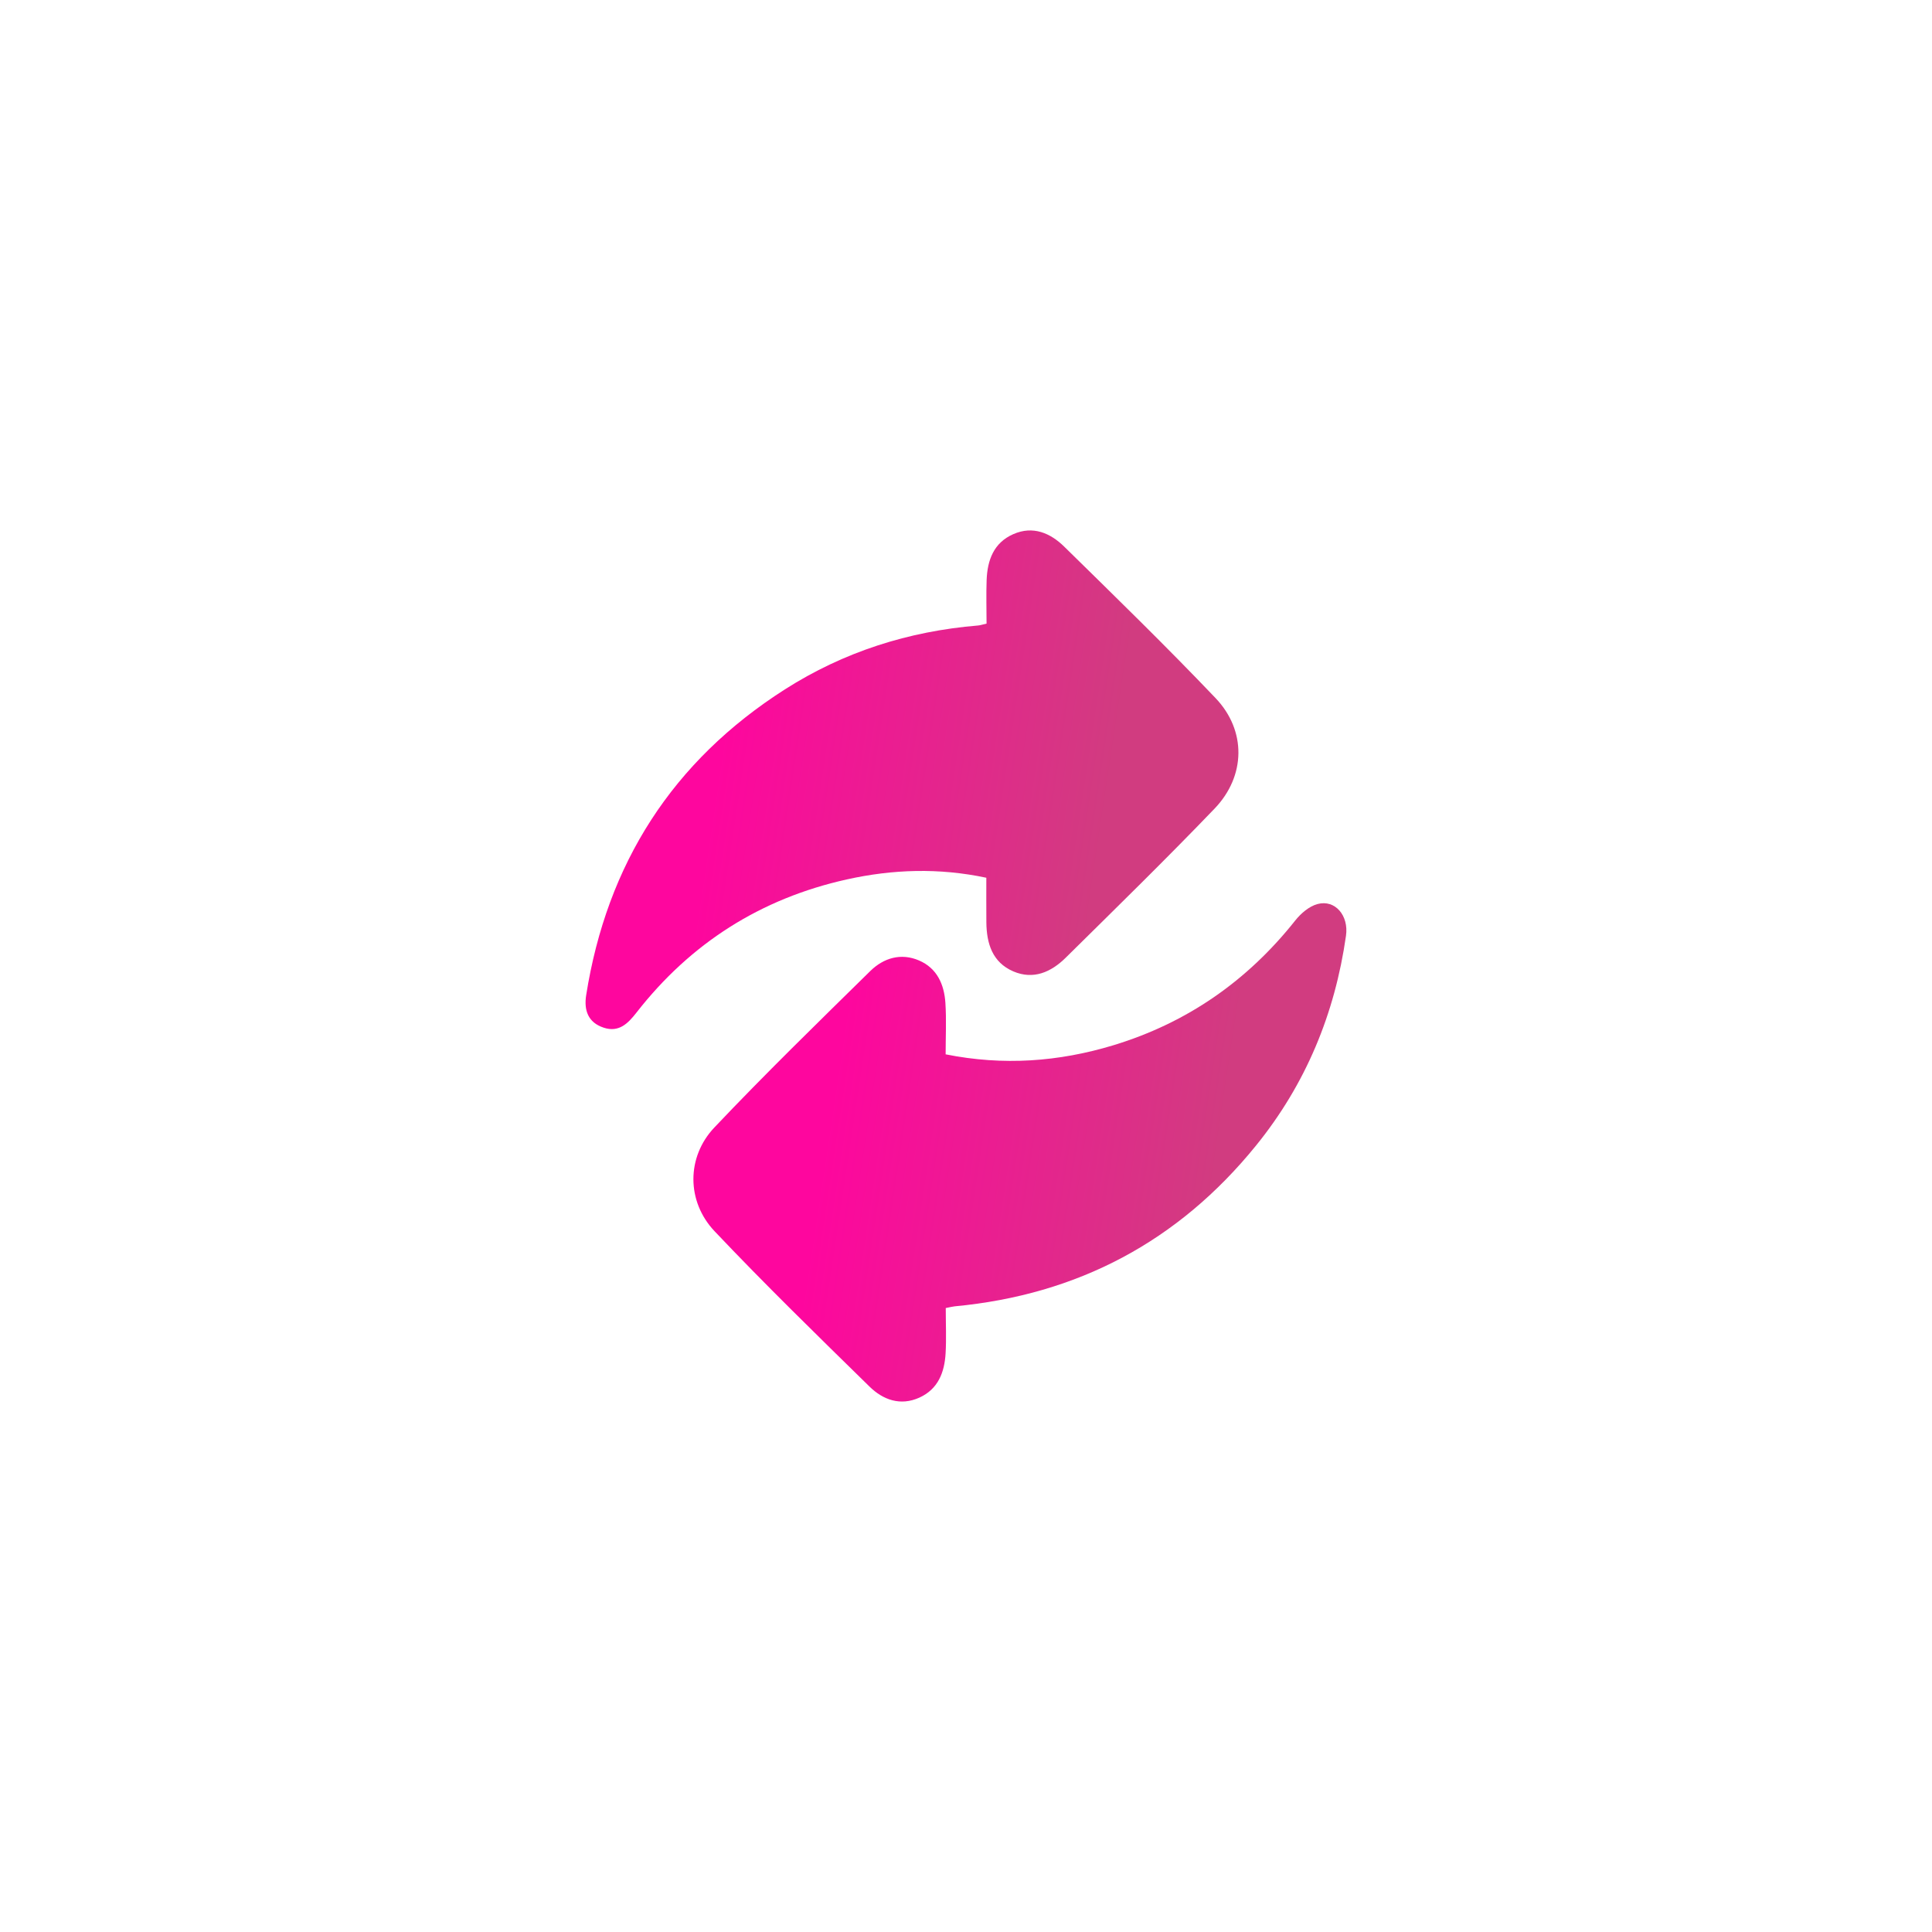 <svg width="50" height="50" viewBox="0 0 50 50" fill="none" xmlns="http://www.w3.org/2000/svg">
<g filter="url(#filter0_i_437_78)">
<path d="M25 50C38.807 50 50 38.807 50 25C50 11.193 38.807 0 25 0C11.193 0 0 11.193 0 25C0 38.807 11.193 50 25 50Z" fill="white"/>
</g>
<path d="M24.476 33.852C24.476 34.264 24.494 34.645 24.472 35.023C24.444 35.515 24.279 35.95 23.794 36.17C23.301 36.393 22.851 36.227 22.501 35.883C21.15 34.559 19.794 33.238 18.494 31.865C17.765 31.096 17.762 29.945 18.488 29.179C19.799 27.795 21.165 26.465 22.525 25.128C22.868 24.793 23.315 24.655 23.785 24.857C24.254 25.059 24.436 25.48 24.467 25.957C24.495 26.393 24.473 26.832 24.473 27.286C25.968 27.585 27.399 27.479 28.811 27.052C30.721 26.472 32.282 25.385 33.522 23.821C33.667 23.638 33.883 23.453 34.099 23.396C34.554 23.275 34.909 23.695 34.834 24.218C34.547 26.235 33.793 28.058 32.509 29.643C30.498 32.127 27.889 33.509 24.706 33.808C24.651 33.814 24.595 33.829 24.476 33.852Z" fill="url(#paint0_linear_437_78)"/>
<path d="M25.526 22.716C24.299 22.456 23.108 22.496 21.922 22.758C19.691 23.252 17.874 24.407 16.47 26.208C16.25 26.49 16.015 26.726 15.623 26.596C15.219 26.463 15.109 26.146 15.17 25.756C15.708 22.353 17.405 19.697 20.315 17.84C21.837 16.87 23.511 16.337 25.309 16.188C25.364 16.184 25.419 16.165 25.532 16.139C25.532 15.762 25.52 15.384 25.534 15.008C25.554 14.498 25.716 14.048 26.221 13.825C26.734 13.598 27.184 13.795 27.544 14.149C28.862 15.442 30.186 16.731 31.459 18.067C32.26 18.908 32.242 20.083 31.434 20.926C30.176 22.236 28.875 23.507 27.582 24.784C27.207 25.155 26.748 25.365 26.223 25.139C25.683 24.906 25.533 24.419 25.527 23.873C25.524 23.492 25.526 23.113 25.526 22.716Z" fill="url(#paint1_linear_437_78)"/>
<defs>
<filter id="filter0_i_437_78" x="0" y="0" width="50" height="50" filterUnits="userSpaceOnUse" color-interpolation-filters="sRGB">
<feFlood flood-opacity="0" result="BackgroundImageFix"/>
<feBlend mode="normal" in="SourceGraphic" in2="BackgroundImageFix" result="shape"/>
<feColorMatrix in="SourceAlpha" type="matrix" values="0 0 0 0 0 0 0 0 0 0 0 0 0 0 0 0 0 0 127 0" result="hardAlpha"/>
<feOffset/>
<feGaussianBlur stdDeviation="6"/>
<feComposite in2="hardAlpha" operator="arithmetic" k2="-1" k3="1"/>
<feColorMatrix type="matrix" values="0 0 0 0 0.82 0 0 0 0 0.235 0 0 0 0 0.502 0 0 0 0.5 0"/>
<feBlend mode="normal" in2="shape" result="effect1_innerShadow_437_78"/>
</filter>
<linearGradient id="paint0_linear_437_78" x1="22.283" y1="23.375" x2="32.288" y2="24.883" gradientUnits="userSpaceOnUse">
<stop stop-color="#FE069E"/>
<stop offset="1" stop-color="#D13C80"/>
</linearGradient>
<linearGradient id="paint1_linear_437_78" x1="19.492" y1="13.728" x2="29.495" y2="15.235" gradientUnits="userSpaceOnUse">
<stop stop-color="#FE069E"/>
<stop offset="1" stop-color="#D13C80"/>
</linearGradient>
</defs>
</svg>
